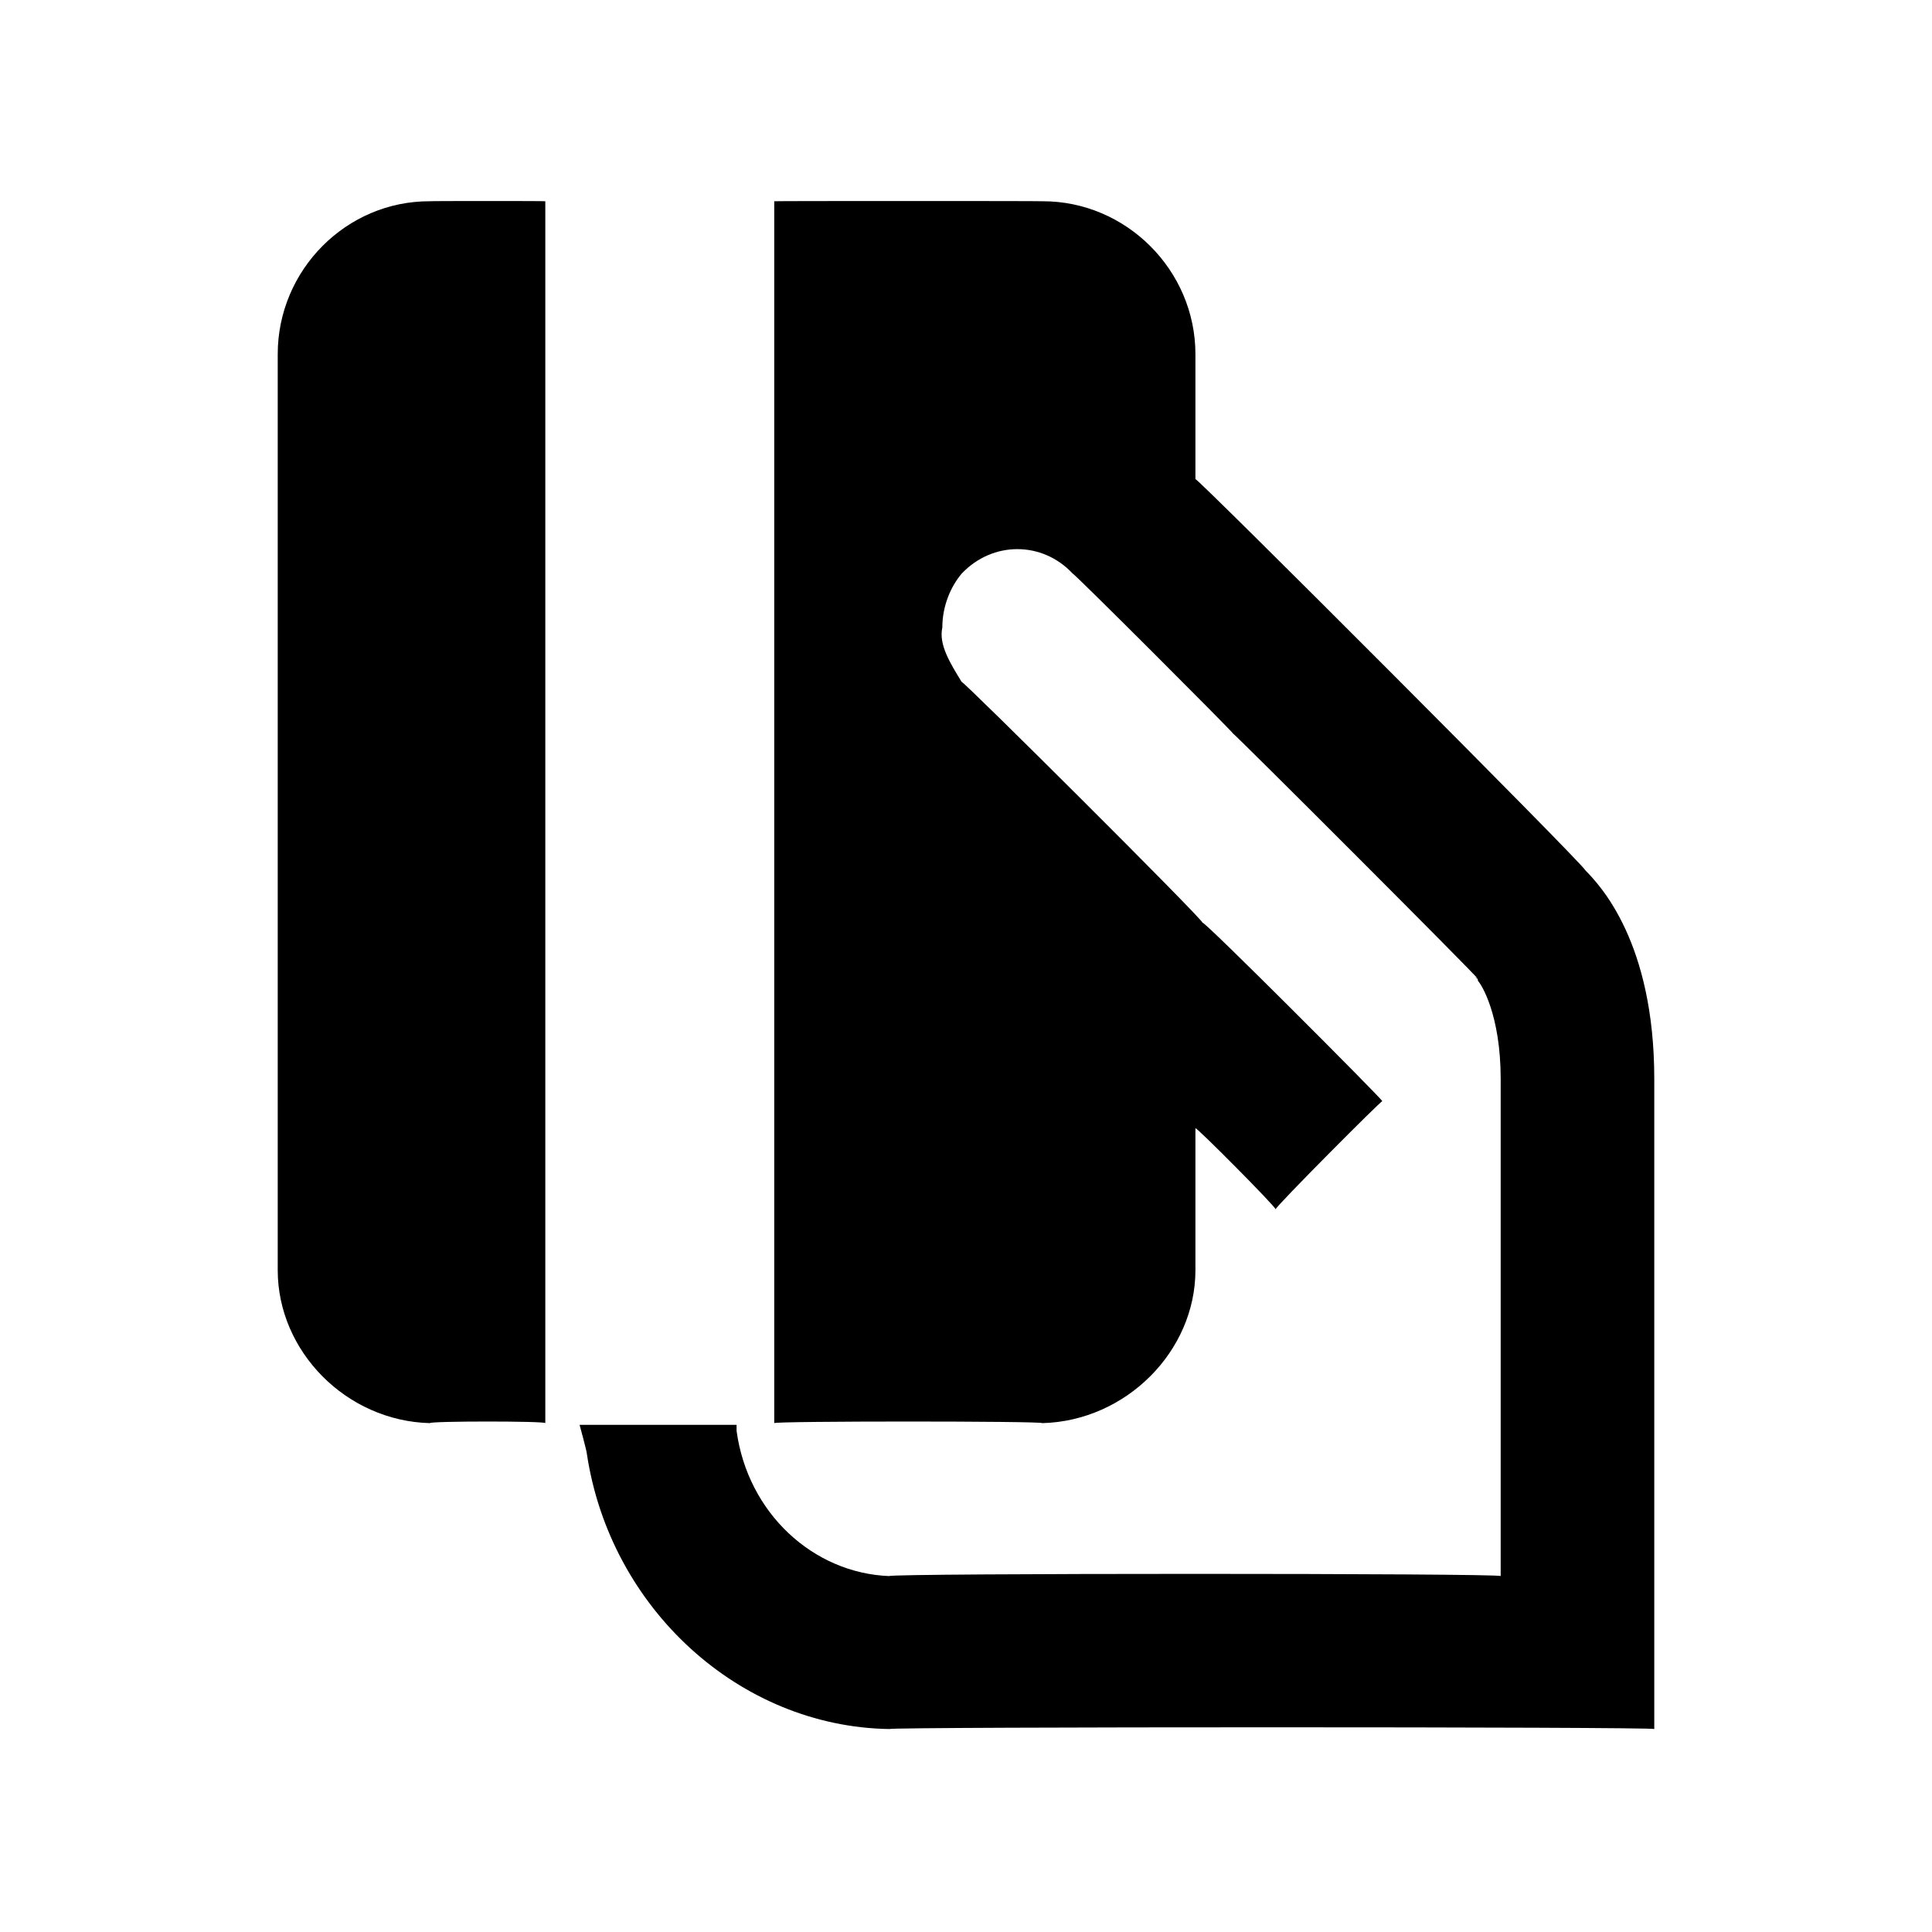 <svg xmlns="http://www.w3.org/2000/svg" version="1.1" xmlns:xlink="http://www.w3.org/1999/xlink" width="100%" height="100%" id="svgWorkerArea" viewBox="0 0 400 400" xmlns:artdraw="https://artdraw.muisca.co" style="background: white;"><defs id="defsdoc"><pattern id="patternBool" x="0" y="0" width="10" height="10" patternUnits="userSpaceOnUse" patternTransform="rotate(35)"><circle cx="5" cy="5" r="4" style="stroke: none;fill: #ff000070;"></circle></pattern></defs><g id="fileImp-446608906" class="cosito"><path id="pathImp-158608693" fill="none" class="grouped" d="M10 10C10 10 390 10 390 10 390 10 390 390 390 390 390 390 10 390 10 390 10 390 10 10 10 10"></path><path id="pathImp-58649618" class="grouped" d="M112.9 41.667C112.9 41.6 89 41.6 89 41.667 71.7 41.6 57.5 55.9 57.5 73.333 57.5 73.2 57.5 262.5 57.5 262.977 57.5 279.8 71.7 294.2 89 294.644 89 294.2 112.9 294.2 112.9 294.644 112.9 294.2 112.9 41.6 112.9 41.667 112.9 41.6 112.9 41.6 112.9 41.667"></path><path id="pathImp-467239256" class="grouped" d="M328.2 180.161C328.2 179.3 247.5 98.5 247.5 99.197 247.5 98.5 247.5 73.2 247.5 73.333 247.5 55.9 233.1 41.6 215.8 41.667 215.8 41.6 160.3 41.6 160.3 41.667 160.3 41.6 160.3 294.2 160.3 294.644 160.3 294.2 215.8 294.2 215.8 294.644 233.1 294.2 247.5 279.8 247.5 262.977 247.5 262.5 247.5 233.1 247.5 233.59 247.5 233.1 264.1 249.8 264.1 250.374 264.1 249.8 286.2 227.6 286.2 227.985 286.2 227.6 249 190.3 249 191.07 249 190.3 199.1 140.6 199.1 141.187 196.8 137.4 194.3 133.5 195.1 129.914 195.1 125.5 196.8 121.5 199.1 118.767 205.5 112 215.8 112 222.1 118.767 222.1 118.4 255.3 151.6 255.3 151.89 255.3 151.6 306 202.3 306 202.684 306 202.3 305.2 202.3 305.2 202.51 305.2 202.3 306 202.3 306 203.08 306.7 203.8 310.7 210.1 310.7 223.394 310.7 222.8 310.7 325.7 310.7 326.31 310.7 325.7 184.1 325.7 184.1 326.31 168.3 325.7 154.8 313.2 152.5 296.235 152.5 295.7 152.5 295 152.5 295 152.5 295 120 295 120 295 120 295 121.5 300.5 121.5 300.969 126.3 333 153.1 357.5 184.1 357.977 184.1 357.5 342.5 357.5 342.5 357.977 342.5 357.5 342.5 222.8 342.5 223.394 342.5 195.1 331.3 183.3 328.2 180.161 328.2 179.3 328.2 179.3 328.2 180.161"></path></g></svg>